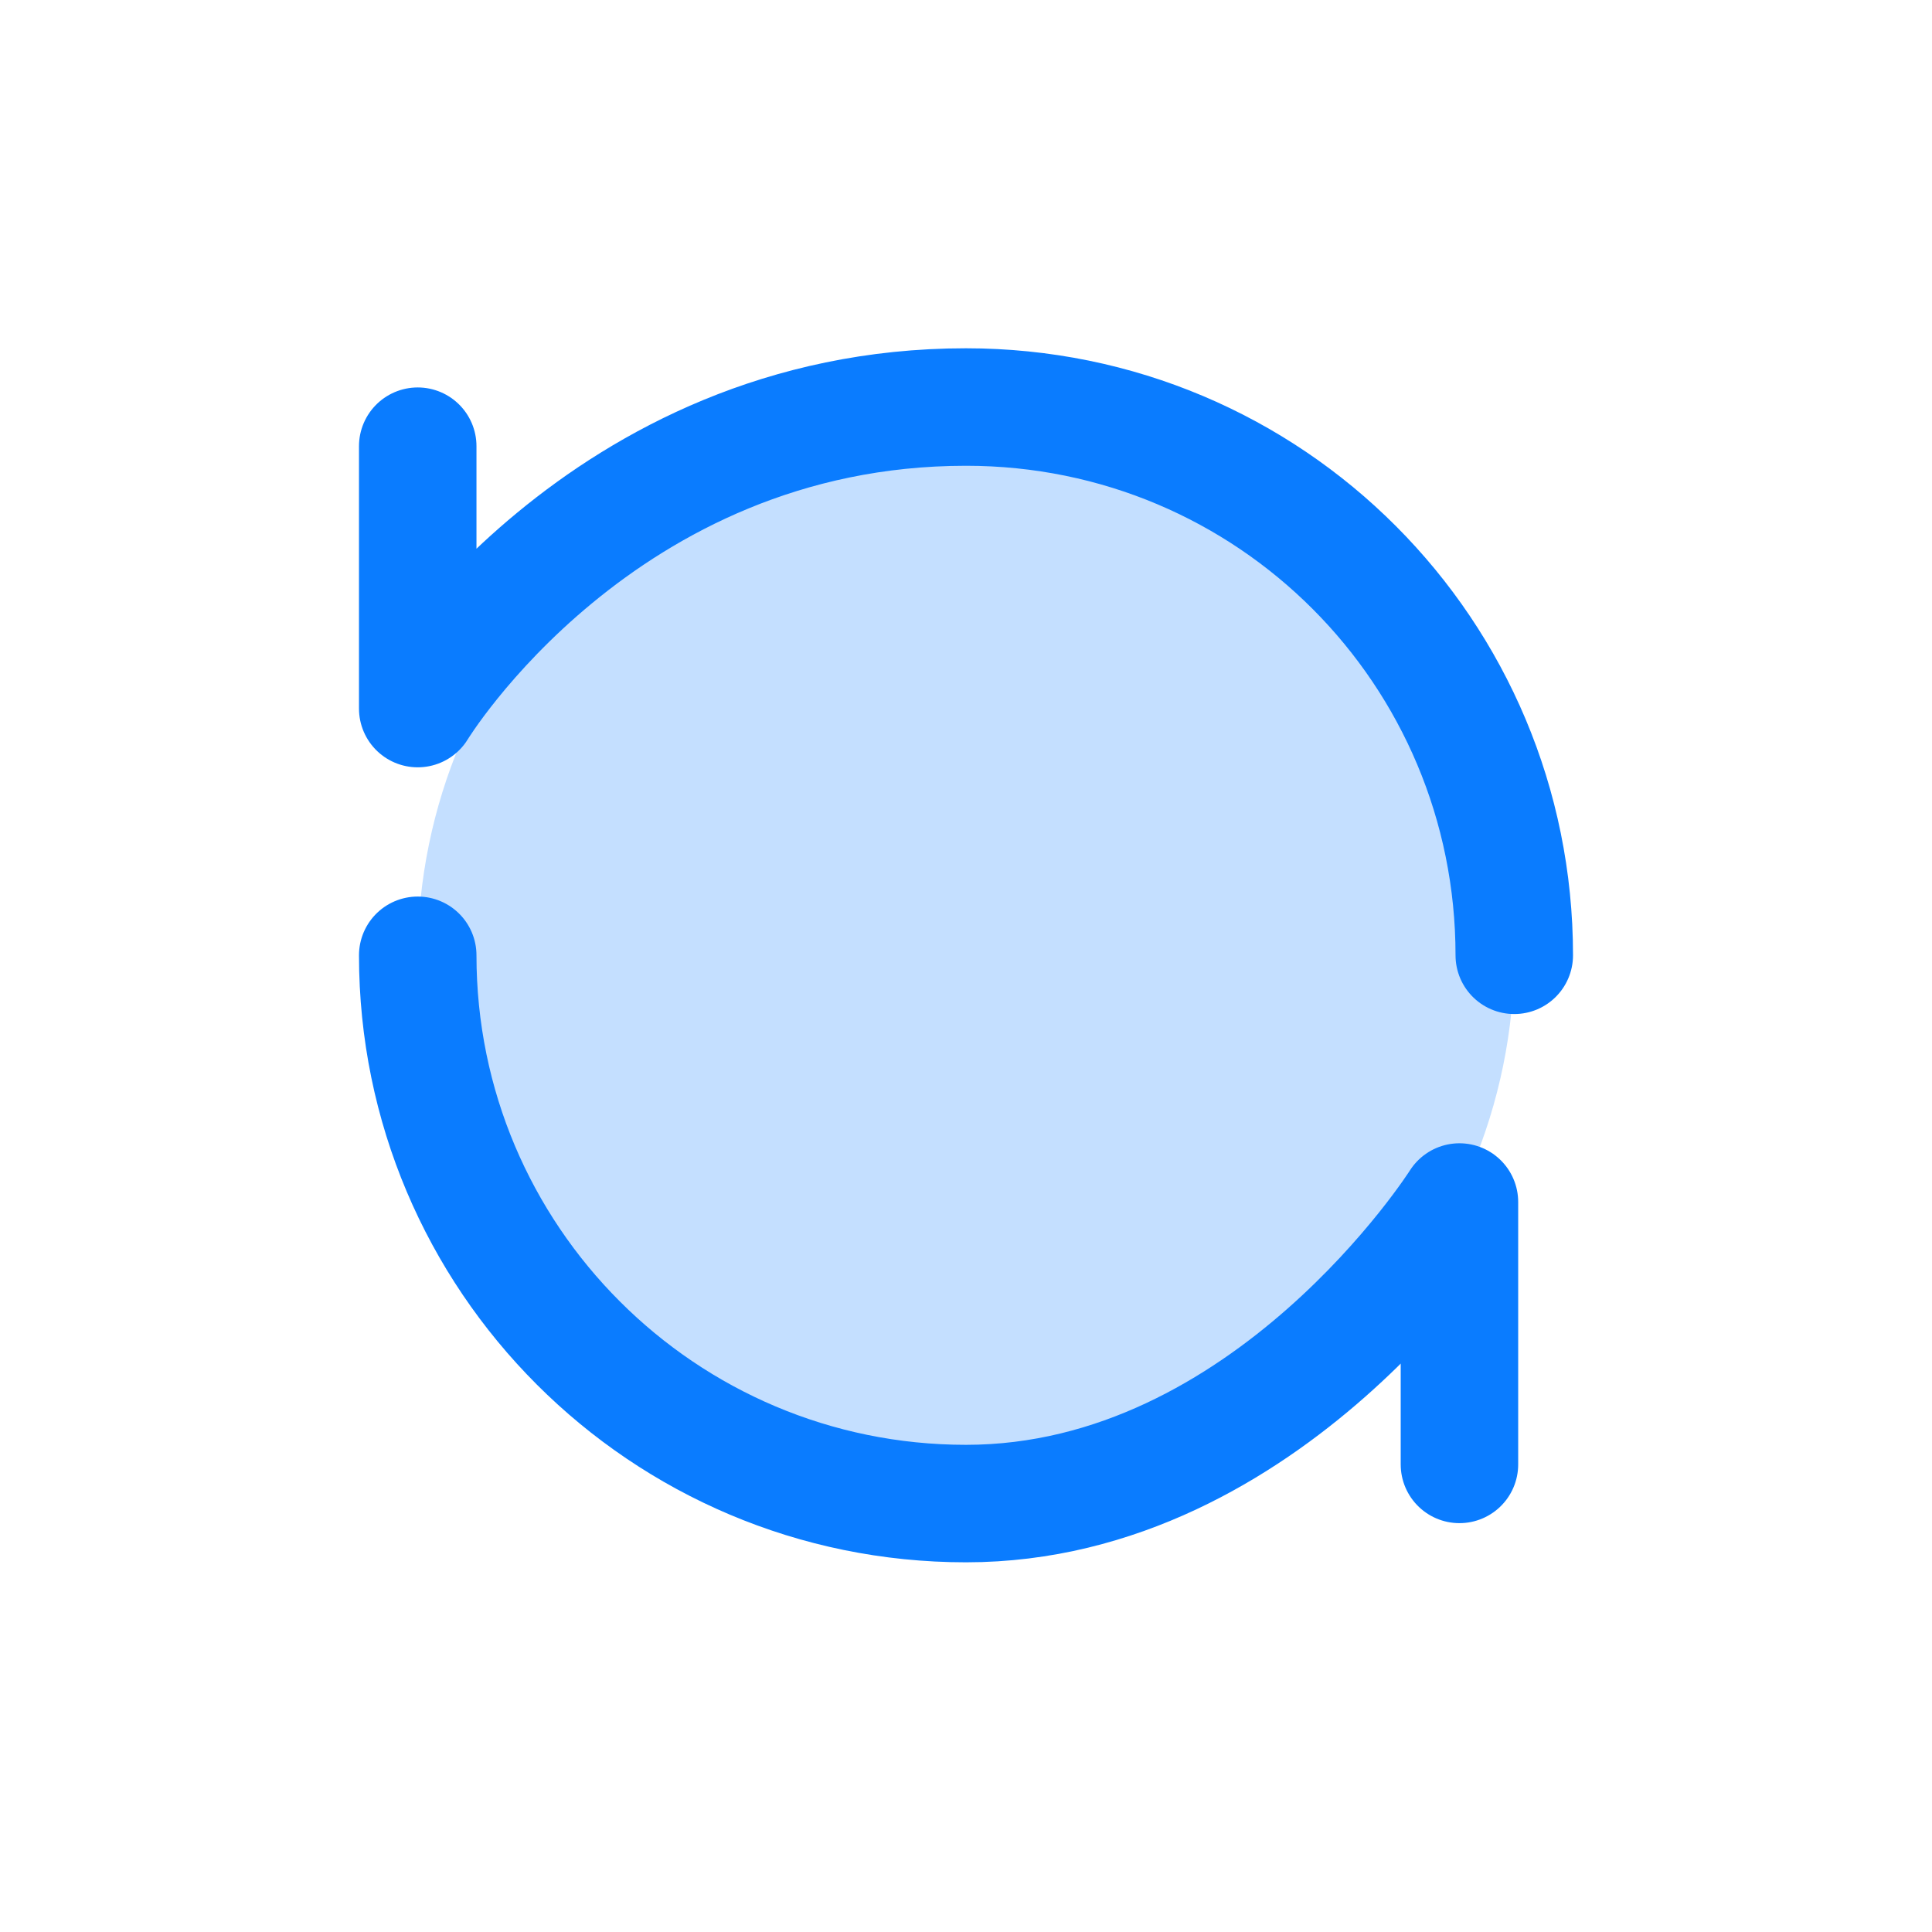 <svg width="37" height="37" viewBox="0 0 37 37" fill="none" xmlns="http://www.w3.org/2000/svg">
<path opacity="0.24" d="M18.5 28.795C24.299 28.795 29 24.094 29 18.295C29 12.496 24.299 7.795 18.5 7.795C12.701 7.795 8 12.496 8 18.295C8 24.094 12.701 28.795 18.5 28.795Z" fill="#0A7CFF"/>
<path d="M8 18.295C8 24.094 12.701 28.795 18.5 28.795C24.299 28.795 27.95 23.02 27.95 23.02V28.045M29 18.295C29 12.496 24.333 7.795 18.5 7.795C11.5 7.795 8 13.57 8 13.57V8.545" stroke="#0A7CFF" stroke-width="2.25" stroke-linecap="round" stroke-linejoin="round"/>
</svg>
